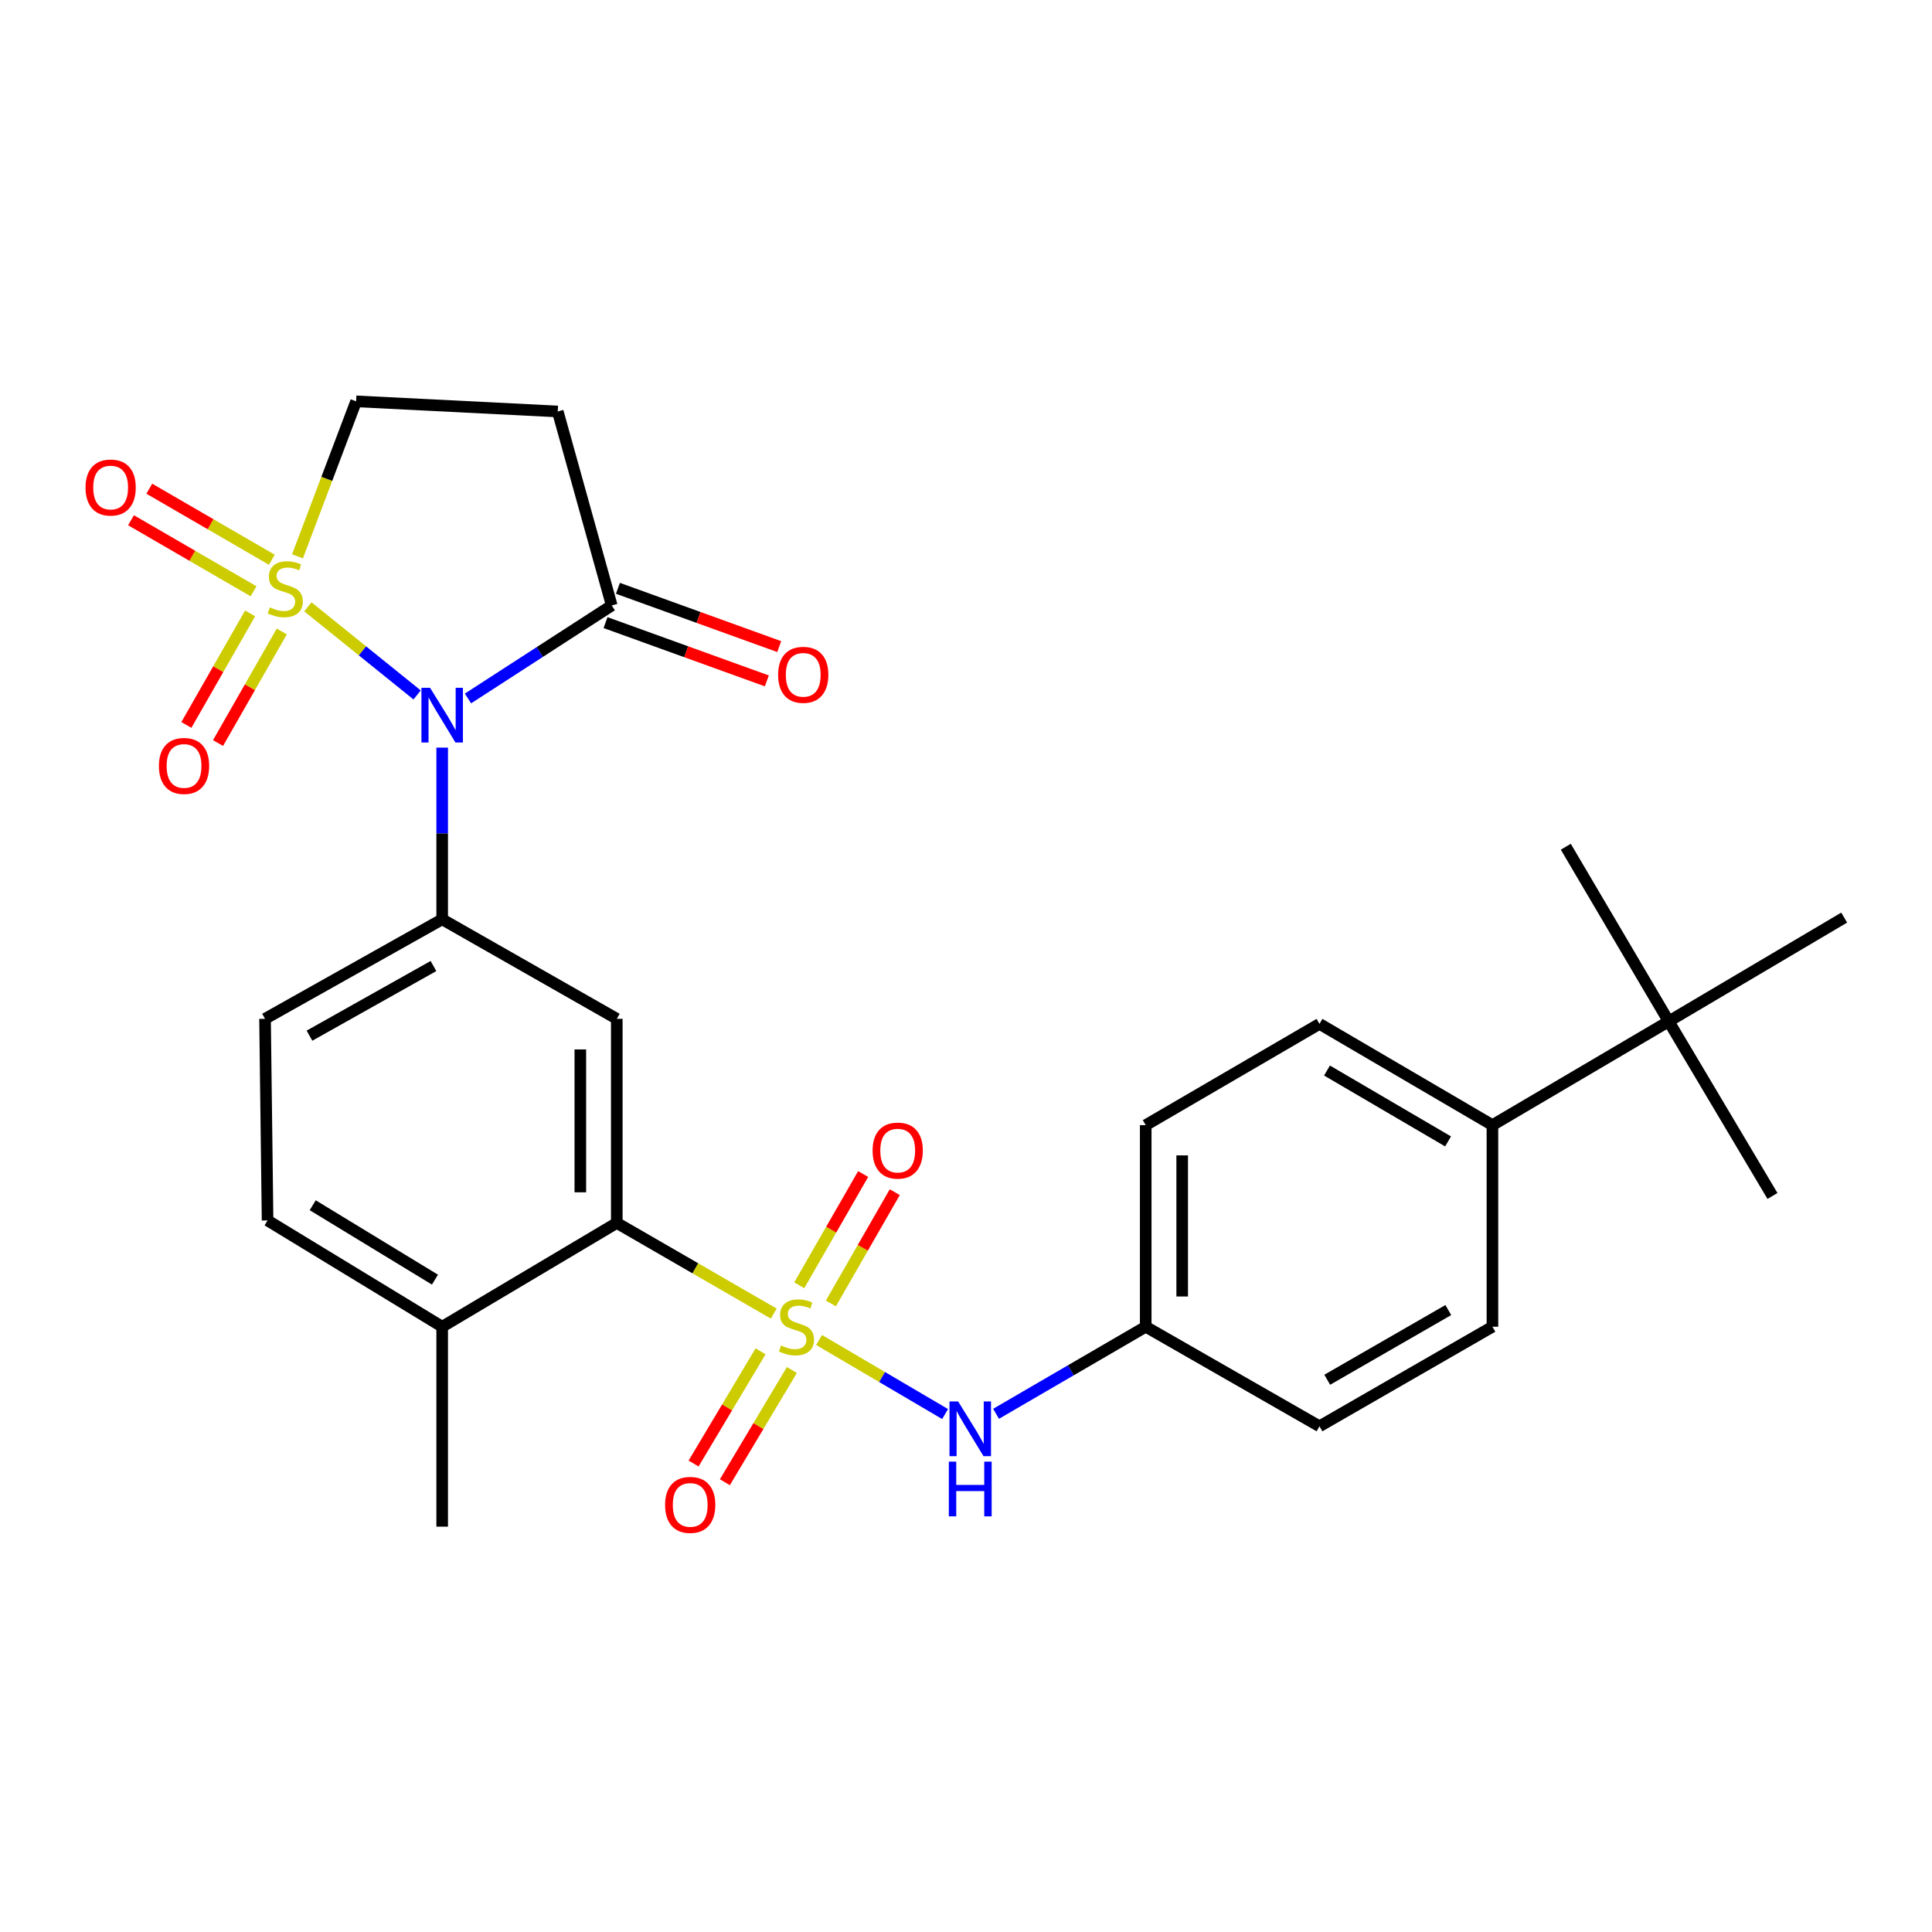 <?xml version='1.0' encoding='iso-8859-1'?>
<svg version='1.1' baseProfile='full'
              xmlns='http://www.w3.org/2000/svg'
                      xmlns:rdkit='http://www.rdkit.org/xml'
                      xmlns:xlink='http://www.w3.org/1999/xlink'
                  xml:space='preserve'
width='1000px' height='1000px' viewBox='0 0 1000 1000'>
<!-- END OF HEADER -->
<rect style='opacity:1.0;fill:#FFFFFF;stroke:none' width='1000' height='1000' x='0' y='0'> </rect>
<path class='bond-0' d='M 159.347,314.089 L 187.623,336.894' style='fill:none;fill-rule:evenodd;stroke:#CCCC00;stroke-width:6px;stroke-linecap:butt;stroke-linejoin:miter;stroke-opacity:1' />
<path class='bond-0' d='M 187.623,336.894 L 215.9,359.698' style='fill:none;fill-rule:evenodd;stroke:#0000FF;stroke-width:6px;stroke-linecap:butt;stroke-linejoin:miter;stroke-opacity:1' />
<path class='bond-8' d='M 153.98,287.952 L 169.152,247.842' style='fill:none;fill-rule:evenodd;stroke:#CCCC00;stroke-width:6px;stroke-linecap:butt;stroke-linejoin:miter;stroke-opacity:1' />
<path class='bond-8' d='M 169.152,247.842 L 184.324,207.733' style='fill:none;fill-rule:evenodd;stroke:#000000;stroke-width:6px;stroke-linecap:butt;stroke-linejoin:miter;stroke-opacity:1' />
<path class='bond-9' d='M 129.455,317.502 L 112.961,346.368' style='fill:none;fill-rule:evenodd;stroke:#CCCC00;stroke-width:6px;stroke-linecap:butt;stroke-linejoin:miter;stroke-opacity:1' />
<path class='bond-9' d='M 112.961,346.368 L 96.466,375.235' style='fill:none;fill-rule:evenodd;stroke:#FF0000;stroke-width:6px;stroke-linecap:butt;stroke-linejoin:miter;stroke-opacity:1' />
<path class='bond-9' d='M 145.841,326.865 L 129.347,355.731' style='fill:none;fill-rule:evenodd;stroke:#CCCC00;stroke-width:6px;stroke-linecap:butt;stroke-linejoin:miter;stroke-opacity:1' />
<path class='bond-9' d='M 129.347,355.731 L 112.853,384.597' style='fill:none;fill-rule:evenodd;stroke:#FF0000;stroke-width:6px;stroke-linecap:butt;stroke-linejoin:miter;stroke-opacity:1' />
<path class='bond-10' d='M 140.7,289.721 L 108.989,271.337' style='fill:none;fill-rule:evenodd;stroke:#CCCC00;stroke-width:6px;stroke-linecap:butt;stroke-linejoin:miter;stroke-opacity:1' />
<path class='bond-10' d='M 108.989,271.337 L 77.278,252.953' style='fill:none;fill-rule:evenodd;stroke:#FF0000;stroke-width:6px;stroke-linecap:butt;stroke-linejoin:miter;stroke-opacity:1' />
<path class='bond-10' d='M 131.234,306.048 L 99.523,287.664' style='fill:none;fill-rule:evenodd;stroke:#CCCC00;stroke-width:6px;stroke-linecap:butt;stroke-linejoin:miter;stroke-opacity:1' />
<path class='bond-10' d='M 99.523,287.664 L 67.812,269.279' style='fill:none;fill-rule:evenodd;stroke:#FF0000;stroke-width:6px;stroke-linecap:butt;stroke-linejoin:miter;stroke-opacity:1' />
<path class='bond-2' d='M 228.873,386.962 L 228.873,431.399' style='fill:none;fill-rule:evenodd;stroke:#0000FF;stroke-width:6px;stroke-linecap:butt;stroke-linejoin:miter;stroke-opacity:1' />
<path class='bond-2' d='M 228.873,431.399 L 228.873,475.835' style='fill:none;fill-rule:evenodd;stroke:#000000;stroke-width:6px;stroke-linecap:butt;stroke-linejoin:miter;stroke-opacity:1' />
<path class='bond-4' d='M 242.226,361.522 L 279.427,337.454' style='fill:none;fill-rule:evenodd;stroke:#0000FF;stroke-width:6px;stroke-linecap:butt;stroke-linejoin:miter;stroke-opacity:1' />
<path class='bond-4' d='M 279.427,337.454 L 316.629,313.386' style='fill:none;fill-rule:evenodd;stroke:#000000;stroke-width:6px;stroke-linecap:butt;stroke-linejoin:miter;stroke-opacity:1' />
<path class='bond-1' d='M 400.494,679.917 L 359.872,656.453' style='fill:none;fill-rule:evenodd;stroke:#CCCC00;stroke-width:6px;stroke-linecap:butt;stroke-linejoin:miter;stroke-opacity:1' />
<path class='bond-1' d='M 359.872,656.453 L 319.25,632.989' style='fill:none;fill-rule:evenodd;stroke:#000000;stroke-width:6px;stroke-linecap:butt;stroke-linejoin:miter;stroke-opacity:1' />
<path class='bond-6' d='M 423.947,693.58 L 456.567,712.746' style='fill:none;fill-rule:evenodd;stroke:#CCCC00;stroke-width:6px;stroke-linecap:butt;stroke-linejoin:miter;stroke-opacity:1' />
<path class='bond-6' d='M 456.567,712.746 L 489.188,731.912' style='fill:none;fill-rule:evenodd;stroke:#0000FF;stroke-width:6px;stroke-linecap:butt;stroke-linejoin:miter;stroke-opacity:1' />
<path class='bond-11' d='M 393.671,699.438 L 376.331,728.48' style='fill:none;fill-rule:evenodd;stroke:#CCCC00;stroke-width:6px;stroke-linecap:butt;stroke-linejoin:miter;stroke-opacity:1' />
<path class='bond-11' d='M 376.331,728.48 L 358.991,757.523' style='fill:none;fill-rule:evenodd;stroke:#FF0000;stroke-width:6px;stroke-linecap:butt;stroke-linejoin:miter;stroke-opacity:1' />
<path class='bond-11' d='M 409.875,709.113 L 392.535,738.155' style='fill:none;fill-rule:evenodd;stroke:#CCCC00;stroke-width:6px;stroke-linecap:butt;stroke-linejoin:miter;stroke-opacity:1' />
<path class='bond-11' d='M 392.535,738.155 L 375.195,767.197' style='fill:none;fill-rule:evenodd;stroke:#FF0000;stroke-width:6px;stroke-linecap:butt;stroke-linejoin:miter;stroke-opacity:1' />
<path class='bond-12' d='M 430.06,674.661 L 446.593,645.866' style='fill:none;fill-rule:evenodd;stroke:#CCCC00;stroke-width:6px;stroke-linecap:butt;stroke-linejoin:miter;stroke-opacity:1' />
<path class='bond-12' d='M 446.593,645.866 L 463.126,617.071' style='fill:none;fill-rule:evenodd;stroke:#FF0000;stroke-width:6px;stroke-linecap:butt;stroke-linejoin:miter;stroke-opacity:1' />
<path class='bond-12' d='M 413.694,665.263 L 430.227,636.469' style='fill:none;fill-rule:evenodd;stroke:#CCCC00;stroke-width:6px;stroke-linecap:butt;stroke-linejoin:miter;stroke-opacity:1' />
<path class='bond-12' d='M 430.227,636.469 L 446.76,607.674' style='fill:none;fill-rule:evenodd;stroke:#FF0000;stroke-width:6px;stroke-linecap:butt;stroke-linejoin:miter;stroke-opacity:1' />
<path class='bond-5' d='M 228.873,475.835 L 319.25,527.336' style='fill:none;fill-rule:evenodd;stroke:#000000;stroke-width:6px;stroke-linecap:butt;stroke-linejoin:miter;stroke-opacity:1' />
<path class='bond-16' d='M 228.873,475.835 L 137.185,527.336' style='fill:none;fill-rule:evenodd;stroke:#000000;stroke-width:6px;stroke-linecap:butt;stroke-linejoin:miter;stroke-opacity:1' />
<path class='bond-16' d='M 224.362,500.015 L 160.18,536.065' style='fill:none;fill-rule:evenodd;stroke:#000000;stroke-width:6px;stroke-linecap:butt;stroke-linejoin:miter;stroke-opacity:1' />
<path class='bond-3' d='M 319.25,632.989 L 319.25,527.336' style='fill:none;fill-rule:evenodd;stroke:#000000;stroke-width:6px;stroke-linecap:butt;stroke-linejoin:miter;stroke-opacity:1' />
<path class='bond-3' d='M 300.378,617.141 L 300.378,543.184' style='fill:none;fill-rule:evenodd;stroke:#000000;stroke-width:6px;stroke-linecap:butt;stroke-linejoin:miter;stroke-opacity:1' />
<path class='bond-29' d='M 319.25,632.989 L 228.873,686.712' style='fill:none;fill-rule:evenodd;stroke:#000000;stroke-width:6px;stroke-linecap:butt;stroke-linejoin:miter;stroke-opacity:1' />
<path class='bond-17' d='M 313.422,322.261 L 355.166,337.344' style='fill:none;fill-rule:evenodd;stroke:#000000;stroke-width:6px;stroke-linecap:butt;stroke-linejoin:miter;stroke-opacity:1' />
<path class='bond-17' d='M 355.166,337.344 L 396.909,352.427' style='fill:none;fill-rule:evenodd;stroke:#FF0000;stroke-width:6px;stroke-linecap:butt;stroke-linejoin:miter;stroke-opacity:1' />
<path class='bond-17' d='M 319.836,304.512 L 361.579,319.595' style='fill:none;fill-rule:evenodd;stroke:#000000;stroke-width:6px;stroke-linecap:butt;stroke-linejoin:miter;stroke-opacity:1' />
<path class='bond-17' d='M 361.579,319.595 L 403.323,334.678' style='fill:none;fill-rule:evenodd;stroke:#FF0000;stroke-width:6px;stroke-linecap:butt;stroke-linejoin:miter;stroke-opacity:1' />
<path class='bond-28' d='M 316.629,313.386 L 288.688,212.975' style='fill:none;fill-rule:evenodd;stroke:#000000;stroke-width:6px;stroke-linecap:butt;stroke-linejoin:miter;stroke-opacity:1' />
<path class='bond-19' d='M 515.564,731.778 L 554.294,709.245' style='fill:none;fill-rule:evenodd;stroke:#0000FF;stroke-width:6px;stroke-linecap:butt;stroke-linejoin:miter;stroke-opacity:1' />
<path class='bond-19' d='M 554.294,709.245 L 593.025,686.712' style='fill:none;fill-rule:evenodd;stroke:#000000;stroke-width:6px;stroke-linecap:butt;stroke-linejoin:miter;stroke-opacity:1' />
<path class='bond-7' d='M 288.688,212.975 L 184.324,207.733' style='fill:none;fill-rule:evenodd;stroke:#000000;stroke-width:6px;stroke-linecap:butt;stroke-linejoin:miter;stroke-opacity:1' />
<path class='bond-13' d='M 228.873,686.712 L 138.495,631.7' style='fill:none;fill-rule:evenodd;stroke:#000000;stroke-width:6px;stroke-linecap:butt;stroke-linejoin:miter;stroke-opacity:1' />
<path class='bond-13' d='M 225.129,662.34 L 161.864,623.831' style='fill:none;fill-rule:evenodd;stroke:#000000;stroke-width:6px;stroke-linecap:butt;stroke-linejoin:miter;stroke-opacity:1' />
<path class='bond-27' d='M 228.873,686.712 L 228.873,790.196' style='fill:none;fill-rule:evenodd;stroke:#000000;stroke-width:6px;stroke-linecap:butt;stroke-linejoin:miter;stroke-opacity:1' />
<path class='bond-14' d='M 863.717,528.657 L 772.48,582.369' style='fill:none;fill-rule:evenodd;stroke:#000000;stroke-width:6px;stroke-linecap:butt;stroke-linejoin:miter;stroke-opacity:1' />
<path class='bond-24' d='M 863.717,528.657 L 954.545,474.944' style='fill:none;fill-rule:evenodd;stroke:#000000;stroke-width:6px;stroke-linecap:butt;stroke-linejoin:miter;stroke-opacity:1' />
<path class='bond-25' d='M 863.717,528.657 L 917.43,619.034' style='fill:none;fill-rule:evenodd;stroke:#000000;stroke-width:6px;stroke-linecap:butt;stroke-linejoin:miter;stroke-opacity:1' />
<path class='bond-26' d='M 863.717,528.657 L 810.455,438.269' style='fill:none;fill-rule:evenodd;stroke:#000000;stroke-width:6px;stroke-linecap:butt;stroke-linejoin:miter;stroke-opacity:1' />
<path class='bond-15' d='M 772.48,582.369 L 682.962,529.957' style='fill:none;fill-rule:evenodd;stroke:#000000;stroke-width:6px;stroke-linecap:butt;stroke-linejoin:miter;stroke-opacity:1' />
<path class='bond-15' d='M 749.517,590.794 L 686.854,554.105' style='fill:none;fill-rule:evenodd;stroke:#000000;stroke-width:6px;stroke-linecap:butt;stroke-linejoin:miter;stroke-opacity:1' />
<path class='bond-30' d='M 772.48,582.369 L 772.48,686.712' style='fill:none;fill-rule:evenodd;stroke:#000000;stroke-width:6px;stroke-linecap:butt;stroke-linejoin:miter;stroke-opacity:1' />
<path class='bond-18' d='M 137.185,527.336 L 138.495,631.7' style='fill:none;fill-rule:evenodd;stroke:#000000;stroke-width:6px;stroke-linecap:butt;stroke-linejoin:miter;stroke-opacity:1' />
<path class='bond-22' d='M 593.025,686.712 L 682.962,738.244' style='fill:none;fill-rule:evenodd;stroke:#000000;stroke-width:6px;stroke-linecap:butt;stroke-linejoin:miter;stroke-opacity:1' />
<path class='bond-23' d='M 593.025,686.712 L 593.025,582.369' style='fill:none;fill-rule:evenodd;stroke:#000000;stroke-width:6px;stroke-linecap:butt;stroke-linejoin:miter;stroke-opacity:1' />
<path class='bond-23' d='M 611.897,671.061 L 611.897,598.021' style='fill:none;fill-rule:evenodd;stroke:#000000;stroke-width:6px;stroke-linecap:butt;stroke-linejoin:miter;stroke-opacity:1' />
<path class='bond-20' d='M 682.962,529.957 L 593.025,582.369' style='fill:none;fill-rule:evenodd;stroke:#000000;stroke-width:6px;stroke-linecap:butt;stroke-linejoin:miter;stroke-opacity:1' />
<path class='bond-21' d='M 772.48,686.712 L 682.962,738.244' style='fill:none;fill-rule:evenodd;stroke:#000000;stroke-width:6px;stroke-linecap:butt;stroke-linejoin:miter;stroke-opacity:1' />
<path class='bond-21' d='M 749.637,678.086 L 686.974,714.159' style='fill:none;fill-rule:evenodd;stroke:#000000;stroke-width:6px;stroke-linecap:butt;stroke-linejoin:miter;stroke-opacity:1' />
<path  class='atom-0' d='M 139.659 314.383
Q 139.979 314.503, 141.299 315.063
Q 142.619 315.623, 144.059 315.983
Q 145.539 316.303, 146.979 316.303
Q 149.659 316.303, 151.219 315.023
Q 152.779 313.703, 152.779 311.423
Q 152.779 309.863, 151.979 308.903
Q 151.219 307.943, 150.019 307.423
Q 148.819 306.903, 146.819 306.303
Q 144.299 305.543, 142.779 304.823
Q 141.299 304.103, 140.219 302.583
Q 139.179 301.063, 139.179 298.503
Q 139.179 294.943, 141.579 292.743
Q 144.019 290.543, 148.819 290.543
Q 152.099 290.543, 155.819 292.103
L 154.899 295.183
Q 151.499 293.783, 148.939 293.783
Q 146.179 293.783, 144.659 294.943
Q 143.139 296.063, 143.179 298.023
Q 143.179 299.543, 143.939 300.463
Q 144.739 301.383, 145.859 301.903
Q 147.019 302.423, 148.939 303.023
Q 151.499 303.823, 153.019 304.623
Q 154.539 305.423, 155.619 307.063
Q 156.739 308.663, 156.739 311.423
Q 156.739 315.343, 154.099 317.463
Q 151.499 319.543, 147.139 319.543
Q 144.619 319.543, 142.699 318.983
Q 140.819 318.463, 138.579 317.543
L 139.659 314.383
' fill='#CCCC00'/>
<path  class='atom-1' d='M 222.613 356.001
L 231.893 371.001
Q 232.813 372.481, 234.293 375.161
Q 235.773 377.841, 235.853 378.001
L 235.853 356.001
L 239.613 356.001
L 239.613 384.321
L 235.733 384.321
L 225.773 367.921
Q 224.613 366.001, 223.373 363.801
Q 222.173 361.601, 221.813 360.921
L 221.813 384.321
L 218.133 384.321
L 218.133 356.001
L 222.613 356.001
' fill='#0000FF'/>
<path  class='atom-2' d='M 404.259 696.432
Q 404.579 696.552, 405.899 697.112
Q 407.219 697.672, 408.659 698.032
Q 410.139 698.352, 411.579 698.352
Q 414.259 698.352, 415.819 697.072
Q 417.379 695.752, 417.379 693.472
Q 417.379 691.912, 416.579 690.952
Q 415.819 689.992, 414.619 689.472
Q 413.419 688.952, 411.419 688.352
Q 408.899 687.592, 407.379 686.872
Q 405.899 686.152, 404.819 684.632
Q 403.779 683.112, 403.779 680.552
Q 403.779 676.992, 406.179 674.792
Q 408.619 672.592, 413.419 672.592
Q 416.699 672.592, 420.419 674.152
L 419.499 677.232
Q 416.099 675.832, 413.539 675.832
Q 410.779 675.832, 409.259 676.992
Q 407.739 678.112, 407.779 680.072
Q 407.779 681.592, 408.539 682.512
Q 409.339 683.432, 410.459 683.952
Q 411.619 684.472, 413.539 685.072
Q 416.099 685.872, 417.619 686.672
Q 419.139 687.472, 420.219 689.112
Q 421.339 690.712, 421.339 693.472
Q 421.339 697.392, 418.699 699.512
Q 416.099 701.592, 411.739 701.592
Q 409.219 701.592, 407.299 701.032
Q 405.419 700.512, 403.179 699.592
L 404.259 696.432
' fill='#CCCC00'/>
<path  class='atom-7' d='M 495.937 725.395
L 505.217 740.395
Q 506.137 741.875, 507.617 744.555
Q 509.097 747.235, 509.177 747.395
L 509.177 725.395
L 512.937 725.395
L 512.937 753.715
L 509.057 753.715
L 499.097 737.315
Q 497.937 735.395, 496.697 733.195
Q 495.497 730.995, 495.137 730.315
L 495.137 753.715
L 491.457 753.715
L 491.457 725.395
L 495.937 725.395
' fill='#0000FF'/>
<path  class='atom-7' d='M 491.117 756.547
L 494.957 756.547
L 494.957 768.587
L 509.437 768.587
L 509.437 756.547
L 513.277 756.547
L 513.277 784.867
L 509.437 784.867
L 509.437 771.787
L 494.957 771.787
L 494.957 784.867
L 491.117 784.867
L 491.117 756.547
' fill='#0000FF'/>
<path  class='atom-10' d='M 82.257 396.452
Q 82.257 389.652, 85.617 385.852
Q 88.977 382.052, 95.257 382.052
Q 101.537 382.052, 104.897 385.852
Q 108.257 389.652, 108.257 396.452
Q 108.257 403.332, 104.857 407.252
Q 101.457 411.132, 95.257 411.132
Q 89.017 411.132, 85.617 407.252
Q 82.257 403.372, 82.257 396.452
M 95.257 407.932
Q 99.577 407.932, 101.897 405.052
Q 104.257 402.132, 104.257 396.452
Q 104.257 390.892, 101.897 388.092
Q 99.577 385.252, 95.257 385.252
Q 90.937 385.252, 88.577 388.052
Q 86.257 390.852, 86.257 396.452
Q 86.257 402.172, 88.577 405.052
Q 90.937 407.932, 95.257 407.932
' fill='#FF0000'/>
<path  class='atom-11' d='M 44.271 252.341
Q 44.271 245.541, 47.631 241.741
Q 50.991 237.941, 57.271 237.941
Q 63.551 237.941, 66.911 241.741
Q 70.271 245.541, 70.271 252.341
Q 70.271 259.221, 66.871 263.141
Q 63.471 267.021, 57.271 267.021
Q 51.031 267.021, 47.631 263.141
Q 44.271 259.261, 44.271 252.341
M 57.271 263.821
Q 61.591 263.821, 63.911 260.941
Q 66.271 258.021, 66.271 252.341
Q 66.271 246.781, 63.911 243.981
Q 61.591 241.141, 57.271 241.141
Q 52.951 241.141, 50.591 243.941
Q 48.271 246.741, 48.271 252.341
Q 48.271 258.061, 50.591 260.941
Q 52.951 263.821, 57.271 263.821
' fill='#FF0000'/>
<path  class='atom-12' d='M 344.247 778.931
Q 344.247 772.131, 347.607 768.331
Q 350.967 764.531, 357.247 764.531
Q 363.527 764.531, 366.887 768.331
Q 370.247 772.131, 370.247 778.931
Q 370.247 785.811, 366.847 789.731
Q 363.447 793.611, 357.247 793.611
Q 351.007 793.611, 347.607 789.731
Q 344.247 785.851, 344.247 778.931
M 357.247 790.411
Q 361.567 790.411, 363.887 787.531
Q 366.247 784.611, 366.247 778.931
Q 366.247 773.371, 363.887 770.571
Q 361.567 767.731, 357.247 767.731
Q 352.927 767.731, 350.567 770.531
Q 348.247 773.331, 348.247 778.931
Q 348.247 784.651, 350.567 787.531
Q 352.927 790.411, 357.247 790.411
' fill='#FF0000'/>
<path  class='atom-13' d='M 451.651 595.545
Q 451.651 588.745, 455.011 584.945
Q 458.371 581.145, 464.651 581.145
Q 470.931 581.145, 474.291 584.945
Q 477.651 588.745, 477.651 595.545
Q 477.651 602.425, 474.251 606.345
Q 470.851 610.225, 464.651 610.225
Q 458.411 610.225, 455.011 606.345
Q 451.651 602.465, 451.651 595.545
M 464.651 607.025
Q 468.971 607.025, 471.291 604.145
Q 473.651 601.225, 473.651 595.545
Q 473.651 589.985, 471.291 587.185
Q 468.971 584.345, 464.651 584.345
Q 460.331 584.345, 457.971 587.145
Q 455.651 589.945, 455.651 595.545
Q 455.651 601.265, 457.971 604.145
Q 460.331 607.025, 464.651 607.025
' fill='#FF0000'/>
<path  class='atom-18' d='M 402.751 349.282
Q 402.751 342.482, 406.111 338.682
Q 409.471 334.882, 415.751 334.882
Q 422.031 334.882, 425.391 338.682
Q 428.751 342.482, 428.751 349.282
Q 428.751 356.162, 425.351 360.082
Q 421.951 363.962, 415.751 363.962
Q 409.511 363.962, 406.111 360.082
Q 402.751 356.202, 402.751 349.282
M 415.751 360.762
Q 420.071 360.762, 422.391 357.882
Q 424.751 354.962, 424.751 349.282
Q 424.751 343.722, 422.391 340.922
Q 420.071 338.082, 415.751 338.082
Q 411.431 338.082, 409.071 340.882
Q 406.751 343.682, 406.751 349.282
Q 406.751 355.002, 409.071 357.882
Q 411.431 360.762, 415.751 360.762
' fill='#FF0000'/>
</svg>
